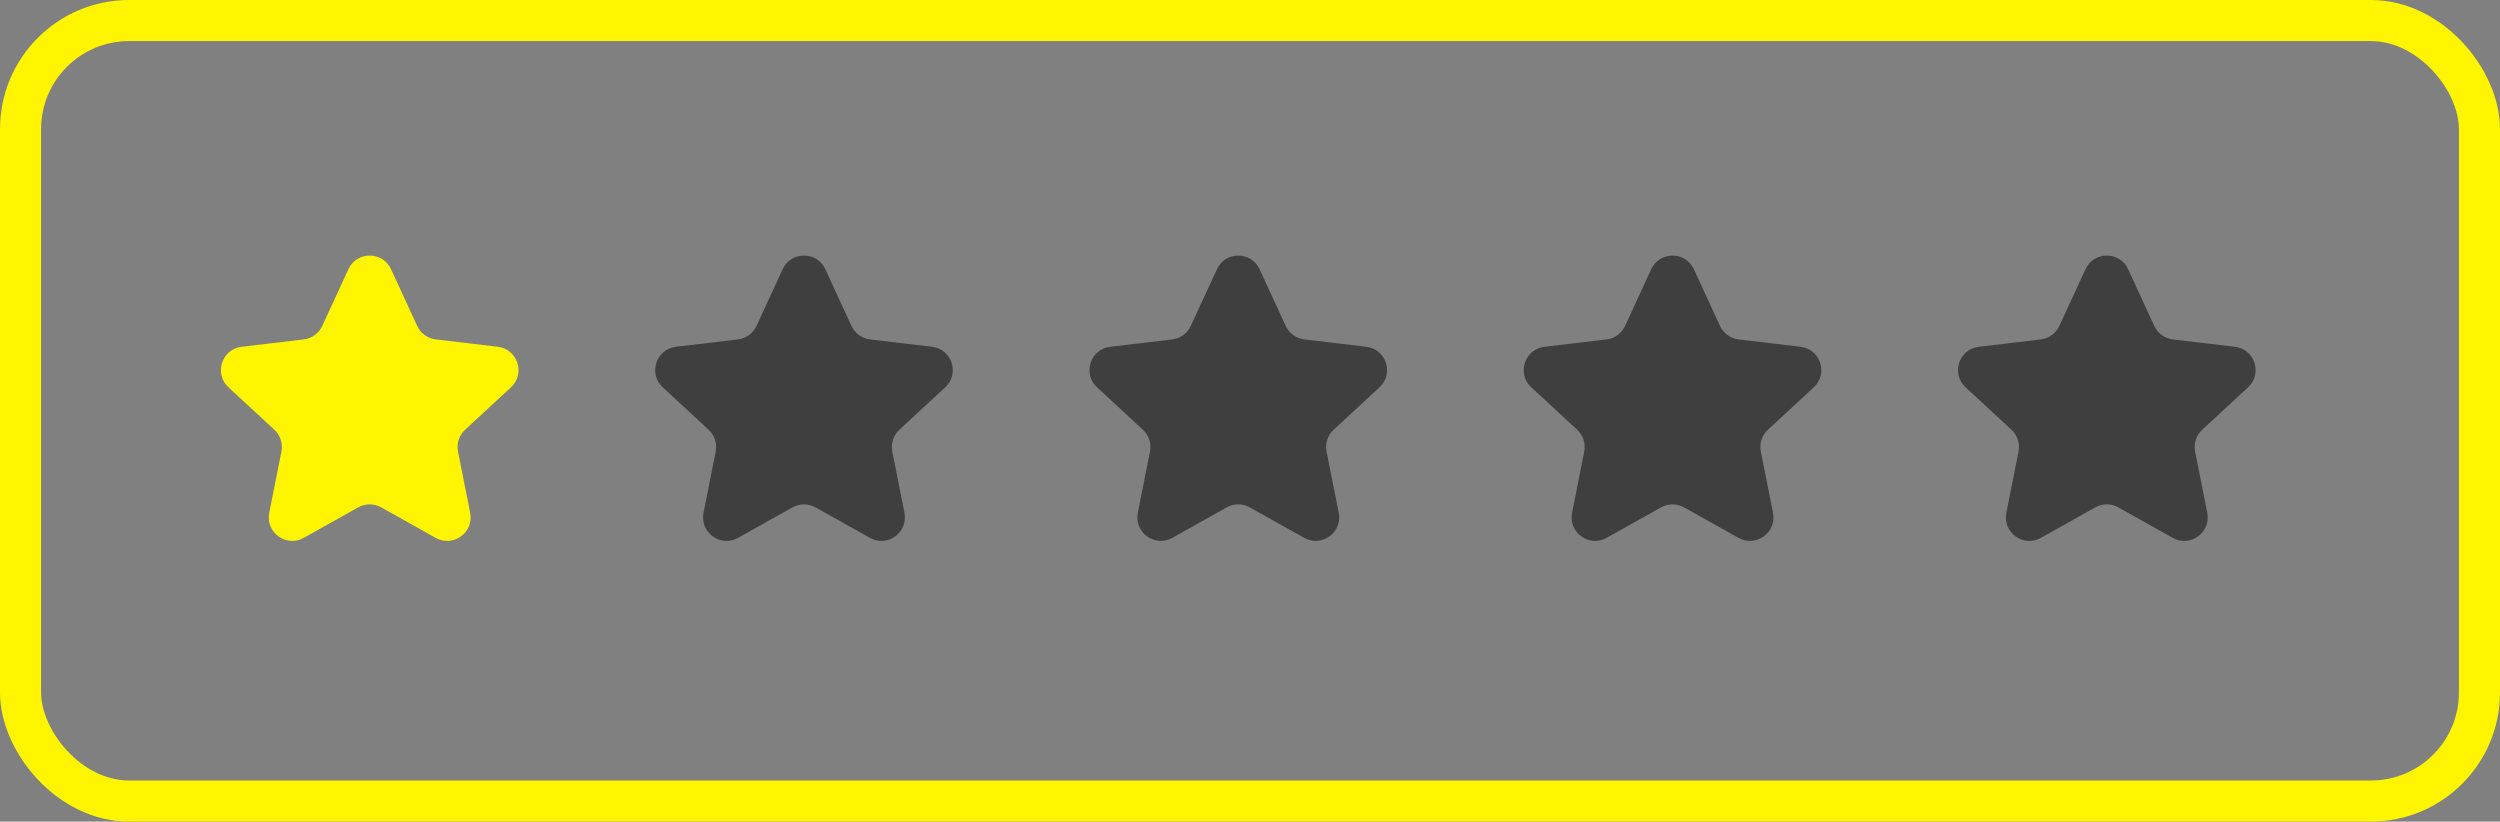 <?xml version="1.0" encoding="UTF-8"?> <svg xmlns="http://www.w3.org/2000/svg" width="426" height="140" viewBox="0 0 426 140" fill="none"><rect x="0" y="0" width="426" height="140" fill="#808080" stroke="none"/> <rect x="3.5" y="3.5" width="419" height="133" rx="18.5" stroke="#FFF500" stroke-width="7"></rect> <path d="M59.368 45.875C60.797 42.775 65.203 42.775 66.632 45.875L71.091 55.54C71.673 56.804 72.87 57.673 74.252 57.837L84.822 59.09C88.212 59.492 89.573 63.682 87.067 65.999L79.252 73.226C78.231 74.171 77.773 75.578 78.045 76.943L80.119 87.383C80.784 90.731 77.22 93.32 74.242 91.653L64.954 86.454C63.74 85.774 62.26 85.774 61.046 86.454L51.758 91.653C48.78 93.32 45.216 90.731 45.881 87.383L47.955 76.943C48.227 75.578 47.769 74.171 46.748 73.226L38.933 65.999C36.427 63.682 37.788 59.492 41.178 59.09L51.748 57.837C53.13 57.673 54.327 56.804 54.909 55.54L59.368 45.875Z" fill="#FFF500"></path> <path d="M133.368 45.875C134.797 42.775 139.203 42.775 140.632 45.875L145.091 55.54C145.673 56.804 146.87 57.673 148.252 57.837L158.822 59.09C162.212 59.492 163.573 63.682 161.067 65.999L153.252 73.226C152.231 74.171 151.773 75.578 152.045 76.943L154.119 87.383C154.784 90.731 151.22 93.32 148.242 91.653L138.954 86.454C137.74 85.774 136.26 85.774 135.046 86.454L125.758 91.653C122.78 93.32 119.216 90.731 119.881 87.383L121.955 76.943C122.227 75.578 121.769 74.171 120.748 73.226L112.933 65.999C110.427 63.682 111.788 59.492 115.178 59.09L125.748 57.837C127.13 57.673 128.327 56.804 128.909 55.54L133.368 45.875Z" fill="#3F3F3F"></path> <path d="M207.368 45.875C208.797 42.775 213.203 42.775 214.632 45.875L219.091 55.54C219.673 56.804 220.87 57.673 222.252 57.837L232.822 59.09C236.212 59.492 237.573 63.682 235.067 65.999L227.252 73.226C226.231 74.171 225.773 75.578 226.045 76.943L228.119 87.383C228.784 90.731 225.22 93.32 222.242 91.653L212.954 86.454C211.74 85.774 210.26 85.774 209.046 86.454L199.758 91.653C196.78 93.32 193.216 90.731 193.881 87.383L195.955 76.943C196.227 75.578 195.769 74.171 194.748 73.226L186.933 65.999C184.427 63.682 185.788 59.492 189.178 59.09L199.748 57.837C201.13 57.673 202.327 56.804 202.909 55.54L207.368 45.875Z" fill="#3F3F3F"></path> <path d="M281.368 45.875C282.797 42.775 287.203 42.775 288.632 45.875L293.091 55.54C293.673 56.804 294.87 57.673 296.252 57.837L306.822 59.09C310.212 59.492 311.573 63.682 309.067 65.999L301.252 73.226C300.231 74.171 299.773 75.578 300.045 76.943L302.119 87.383C302.784 90.731 299.22 93.32 296.242 91.653L286.954 86.454C285.74 85.774 284.26 85.774 283.046 86.454L273.758 91.653C270.78 93.32 267.216 90.731 267.881 87.383L269.955 76.943C270.227 75.578 269.769 74.171 268.748 73.226L260.933 65.999C258.427 63.682 259.788 59.492 263.178 59.09L273.748 57.837C275.13 57.673 276.327 56.804 276.909 55.54L281.368 45.875Z" fill="#3F3F3F"></path> <path d="M355.368 45.875C356.797 42.775 361.203 42.775 362.632 45.875L367.091 55.54C367.673 56.804 368.87 57.673 370.252 57.837L380.822 59.09C384.212 59.492 385.573 63.682 383.067 65.999L375.252 73.226C374.231 74.171 373.773 75.578 374.045 76.943L376.119 87.383C376.784 90.731 373.22 93.32 370.242 91.653L360.954 86.454C359.74 85.774 358.26 85.774 357.046 86.454L347.758 91.653C344.78 93.32 341.216 90.731 341.881 87.383L343.955 76.943C344.227 75.578 343.769 74.171 342.748 73.226L334.933 65.999C332.427 63.682 333.788 59.492 337.178 59.09L347.748 57.837C349.13 57.673 350.327 56.804 350.909 55.54L355.368 45.875Z" fill="#3F3F3F"></path> </svg> 